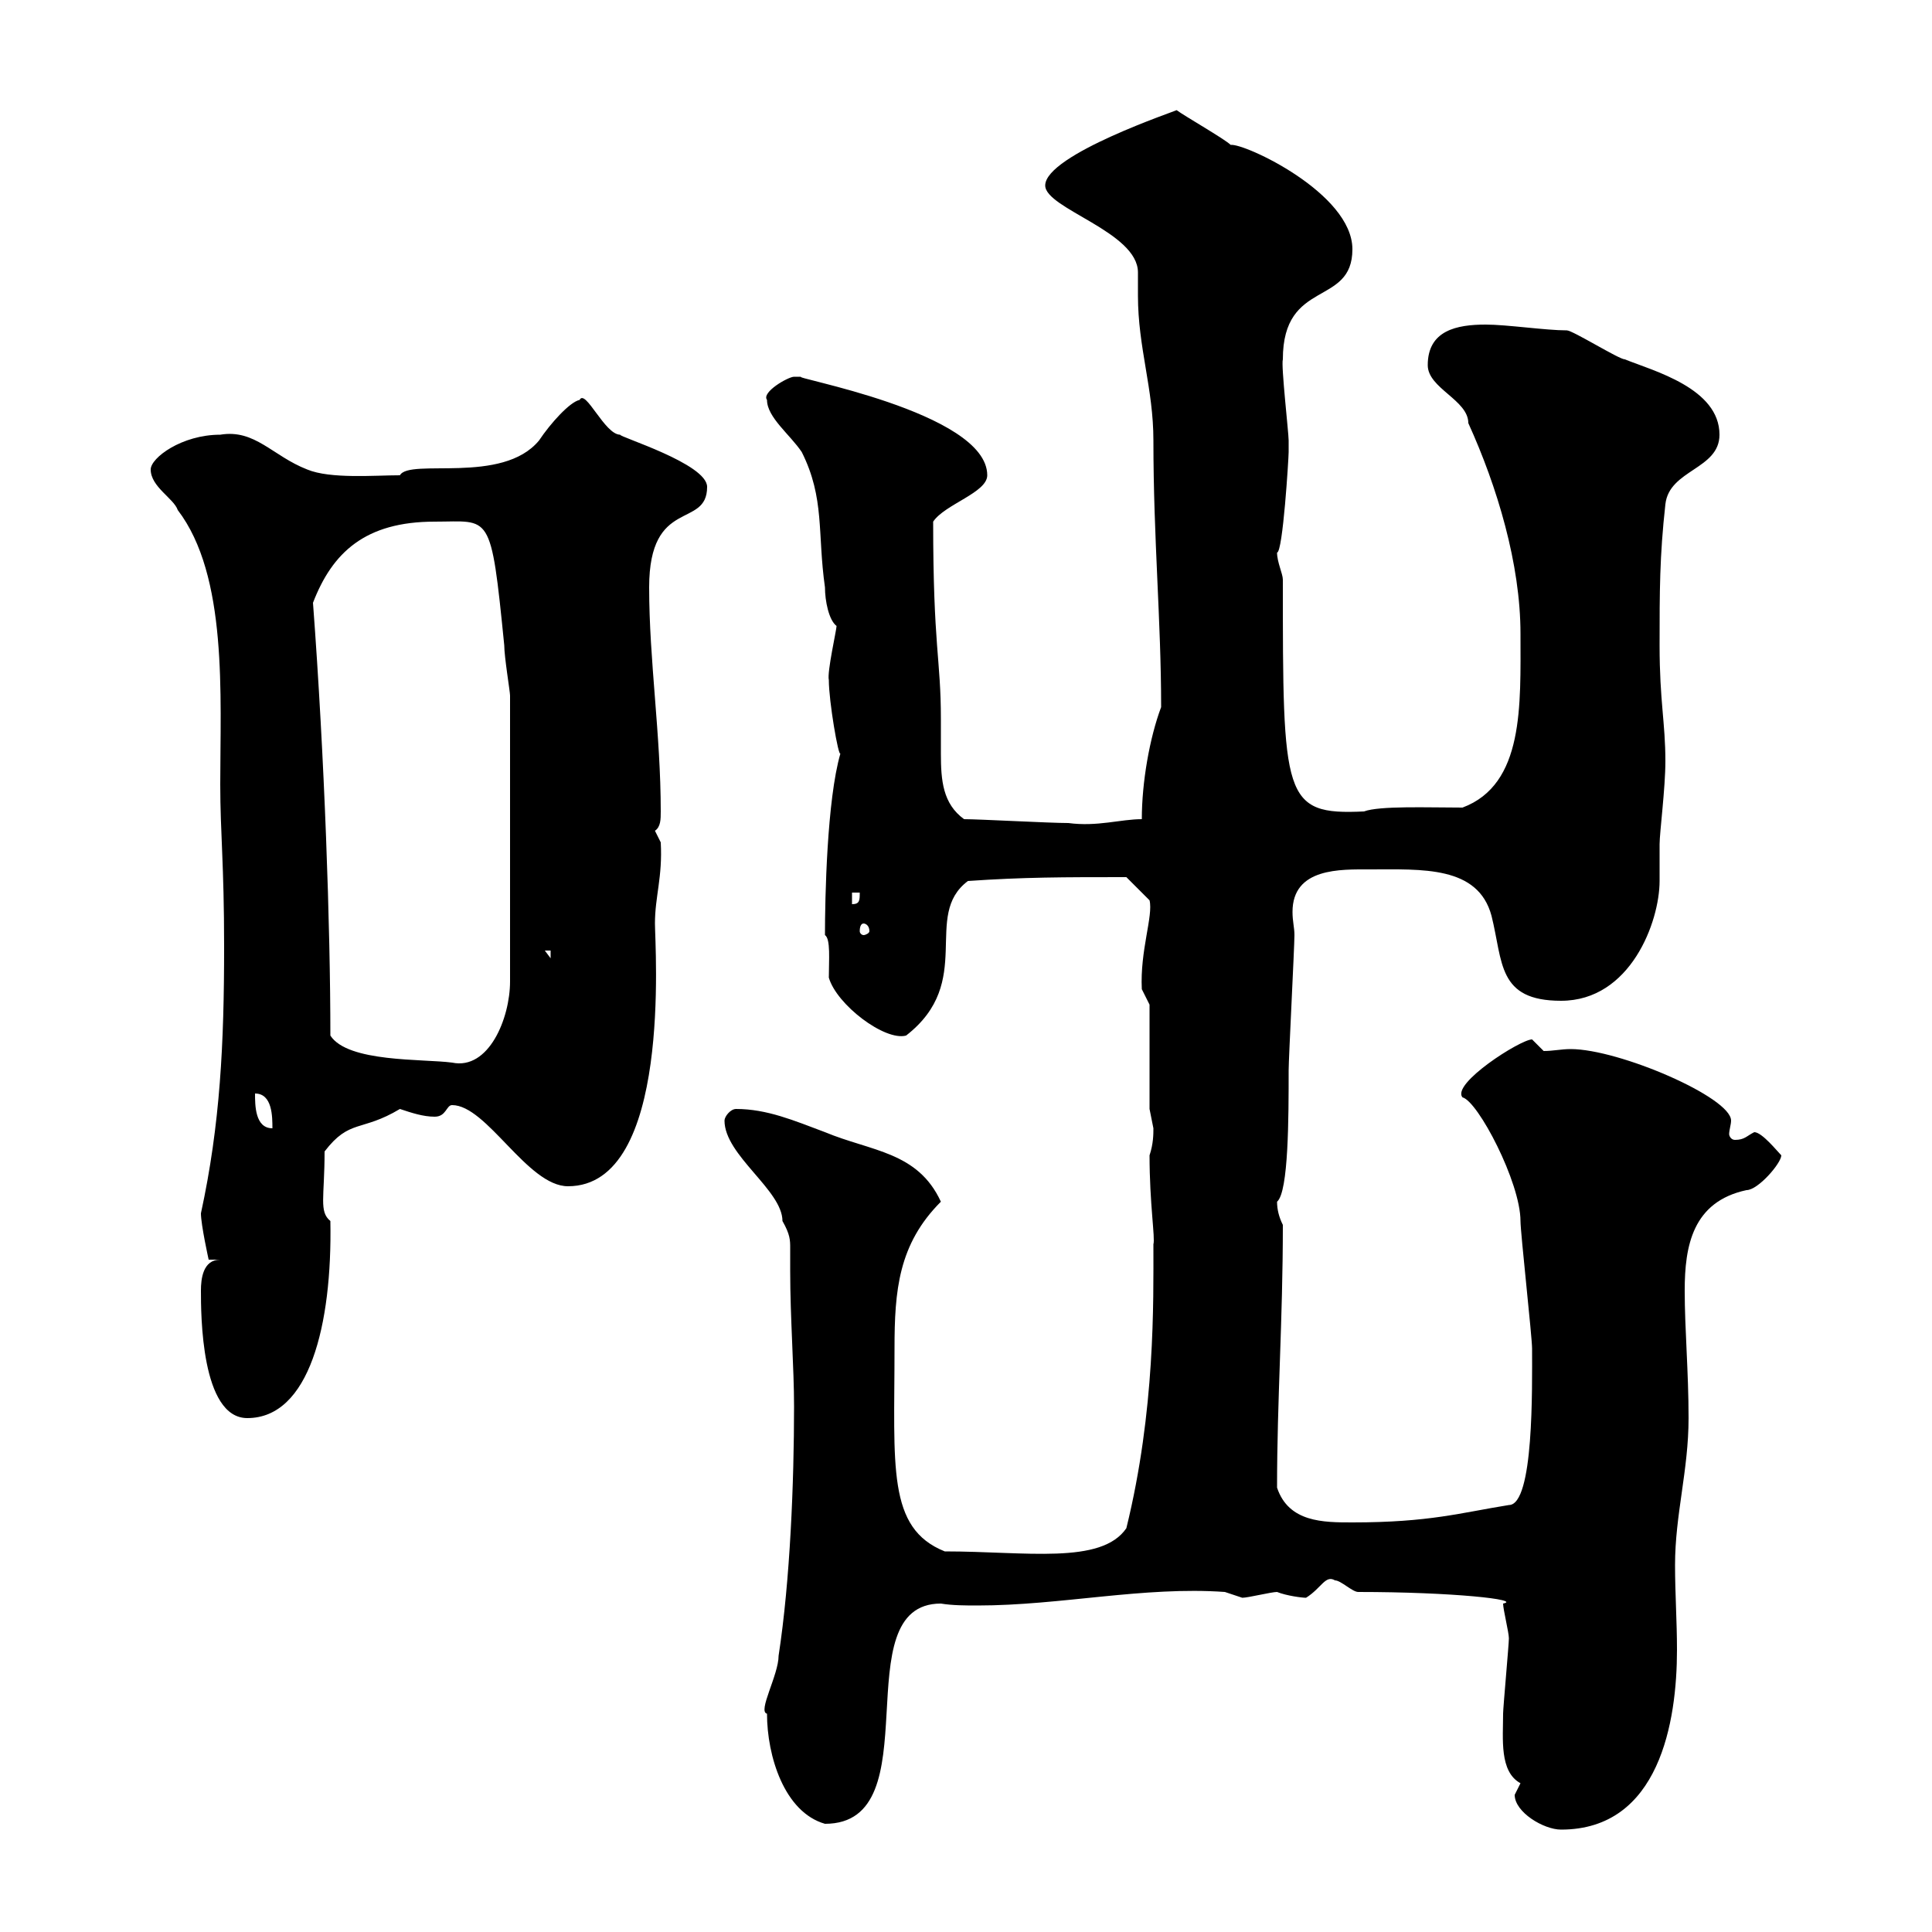 <svg xmlns="http://www.w3.org/2000/svg" xmlns:xlink="http://www.w3.org/1999/xlink" width="300" height="300"><path d="M235.20 278.70C235.20 281.40 239.70 284.10 242.40 284.10C257.70 284.10 260.40 267.30 260.40 256.20C260.40 251.70 260.10 247.50 260.10 243C260.10 235.20 262.20 228.30 262.20 220.20C262.20 213 261.60 206.40 261.60 200.40C261.60 193.50 262.80 186.60 271.20 184.80C273 184.80 276.60 180.60 276.60 179.40C276 178.80 273.60 175.80 272.40 175.80C271.20 176.40 270.90 177 269.40 177C268.80 177 268.50 176.40 268.50 176.10C268.50 175.50 268.80 174.60 268.80 174C268.80 170.40 251.40 162.90 243.90 162.90C242.40 162.90 241.20 163.20 239.70 163.20C239.70 163.20 237.90 161.40 237.90 161.40C236.10 161.40 225.30 168.30 227.10 170.40C229.50 171 236.10 183.60 236.10 189.60C236.10 191.40 237.90 207.60 237.90 209.40C237.90 215.40 238.20 233.70 234.30 233.70C226.80 234.90 222 236.40 210 236.40C205.50 236.40 200.10 236.40 198.30 231C198.30 217.20 199.20 205.20 199.20 190.20C198.60 189 198.30 187.80 198.30 186.60C200.10 185.10 200.10 173.40 200.10 166.20C200.10 164.40 201 147 201 145.20C201 144 200.70 143.10 200.70 141.60C200.70 134.70 208.20 135 212.70 135C220.80 135 229.50 134.40 231.60 142.20C233.40 149.40 232.50 155.40 242.40 155.40C253.20 155.40 257.70 143.10 257.70 136.80C257.70 135 257.70 133.20 257.70 131.10C257.70 129.30 258.60 122.40 258.60 118.20C258.60 112.20 257.70 108.90 257.70 100.20C257.70 91.80 257.70 86.40 258.60 78.30C259.20 72.90 267 72.90 267 67.50C267 60.30 256.80 57.60 252.30 55.80C251.40 55.80 244.20 51.30 243.30 51.30C240 51.30 234 50.40 230.70 50.40C226.20 50.40 221.70 51.30 221.70 56.70C221.70 60.30 228 62.10 228 65.70C232.50 75.60 236.10 87.60 236.10 98.40C236.10 109.50 236.70 121.80 227.10 125.40C221.70 125.40 214.20 125.10 211.80 126C199.20 126.60 199.20 123.90 199.20 90C199.20 89.10 198.30 87.30 198.30 85.80C199.20 85.80 200.10 71.10 200.10 70.20C200.10 69.60 200.10 69.30 200.10 68.40C200.10 67.20 198.90 56.70 199.20 55.80C199.20 43.20 210 47.70 210 38.70C210 30 193.20 22.20 191.10 22.50C190.20 21.60 183.90 18 182.70 17.10C183 17.10 162.30 24 162.30 28.80C162.30 32.40 176.70 36 176.70 42.30C176.70 43.20 176.70 44.40 176.70 45.90C176.70 54 179.10 60.30 179.10 68.40C179.10 83.70 180.30 96.30 180.30 109.80C178.50 114.60 177.30 121.50 177.30 127.20C174 127.20 170.40 128.40 165.90 127.80C162.90 127.80 152.10 127.20 149.70 127.20C146.40 124.80 146.10 121.20 146.10 117C146.10 115.20 146.10 113.40 146.10 111.60C146.10 102.30 144.90 100.50 144.90 81C146.70 78.30 153.30 76.50 153.30 73.80C153.30 63.90 121.80 58.50 124.50 58.50C124.50 58.50 123.30 58.50 123.30 58.50C122.40 58.50 118.20 60.90 119.10 62.10C119.10 64.80 122.70 67.50 124.50 70.20C128.10 77.40 126.90 82.80 128.10 91.20C128.10 93.30 128.70 96.30 129.90 97.20C129.90 97.80 128.40 104.40 128.70 105.60C128.70 108.90 130.20 117.60 130.50 117C128.40 124.20 128.10 139.50 128.10 145.20C129 145.80 128.70 149.10 128.70 151.80C129.90 156 137.40 161.70 140.70 160.80C151.50 152.40 143.10 142.20 150.30 136.80C159 136.20 165 136.20 174.90 136.20L178.50 139.80C179.10 142.20 177 147.60 177.30 153.60C177.30 153.60 178.50 156 178.50 156L178.50 172.20C178.50 172.20 179.10 175.20 179.10 175.20C179.10 176.10 179.10 177.60 178.50 179.40C178.50 186.90 179.40 192.30 179.10 193.20C179.10 202.20 179.40 219 174.90 237.30C171 243 159.30 240.90 146.70 240.90C137.70 237.30 138.90 227.70 138.90 209.40C138.90 200.40 139.50 193.20 146.10 186.60C142.50 178.80 135.30 178.80 128.10 175.80C123.30 174 119.10 172.20 114.30 172.20C113.40 172.20 112.50 173.40 112.50 174C112.50 179.40 121.50 184.80 121.50 189.60C122.70 191.70 122.70 192.60 122.70 193.80C122.70 195 122.70 195.90 122.70 197.40C122.70 204.60 123.30 212.40 123.30 218.40C123.30 230.10 122.70 245.40 120.90 257.10C120.90 260.10 117.60 265.80 119.10 266.10C119.10 272.70 121.80 281.40 128.10 283.20C144.90 283.20 130.80 249 146.10 249C147.90 249.30 150 249.30 151.80 249.30C164.70 249.30 177.60 246.30 190.20 247.20C190.20 247.20 192.90 248.10 192.90 248.10C193.80 248.10 197.40 247.20 198.30 247.20C199.80 247.80 202.20 248.10 202.80 248.10C205.20 246.60 205.80 244.50 207.30 245.40C208.20 245.40 210 247.20 210.90 247.20C225.60 247.20 236.40 248.40 233.40 249C233.40 249.90 234.30 253.50 234.30 254.40C234.30 255.30 233.40 265.20 233.40 266.10C233.40 270 232.80 275.10 236.10 276.90C236.10 276.90 235.20 278.70 235.20 278.70ZM31.20 200.40C31.20 204 31.20 220.20 38.40 220.20C48 220.20 51.60 205.80 51.30 189.60C49.50 188.10 50.40 186 50.40 178.80C54.30 173.70 56.10 175.80 62.10 172.20C63.90 172.80 65.70 173.40 67.50 173.40C69.30 173.40 69.30 171.60 70.20 171.60C75.60 171.60 81.90 184.20 88.20 184.20C104.40 184.20 101.70 147 101.70 143.40C101.70 139.20 102.90 136.20 102.60 130.80C102.60 130.80 101.70 129 101.70 129C102.60 128.40 102.60 127.20 102.60 126C102.60 114 100.80 102.60 100.80 91.20C100.80 77.10 109.80 82.20 109.80 75.60C109.80 72 96 67.80 96.30 67.50C93.90 67.50 90.90 60.30 90 62.10C88.50 62.40 85.50 65.70 83.70 68.40C78 75.30 63.60 71.10 62.10 73.80C58.20 73.80 51.30 74.40 47.70 72.90C42.30 70.80 39.60 66.60 34.20 67.50C28.20 67.50 23.40 71.10 23.40 72.90C23.40 75.60 27 77.40 27.60 79.20C35.40 89.40 34.20 108 34.20 121.80C34.20 129.30 34.80 134.10 34.80 147C34.80 162 34.20 174.60 31.20 188.40C31.20 190.20 32.40 195.60 32.40 195.60L34.20 195.60C31.50 195.60 31.20 198.60 31.20 200.40ZM39.60 169.80C42.30 169.80 42.30 173.40 42.30 175.20C39.60 175.20 39.60 171.60 39.60 169.80ZM51.30 160.80C51.30 144 50.40 117.60 48.60 93.60C51.60 85.80 56.70 81 67.50 81C76.20 81 76.20 79.20 78.30 100.20C78.30 102 79.20 107.40 79.20 108L79.20 152.40C79.20 158.10 75.90 166.20 70.20 165C65.70 164.40 54 165 51.30 160.80ZM84.60 147.60L85.50 147.60L85.50 148.80ZM134.10 143.40C134.40 143.40 135 143.70 135 144.60C135 144.90 134.40 145.20 134.10 145.20C133.80 145.20 133.50 144.90 133.50 144.60C133.50 143.70 133.80 143.40 134.10 143.40ZM132.30 138.60L133.50 138.60C133.50 139.80 133.50 140.40 132.30 140.40Z"/></svg>